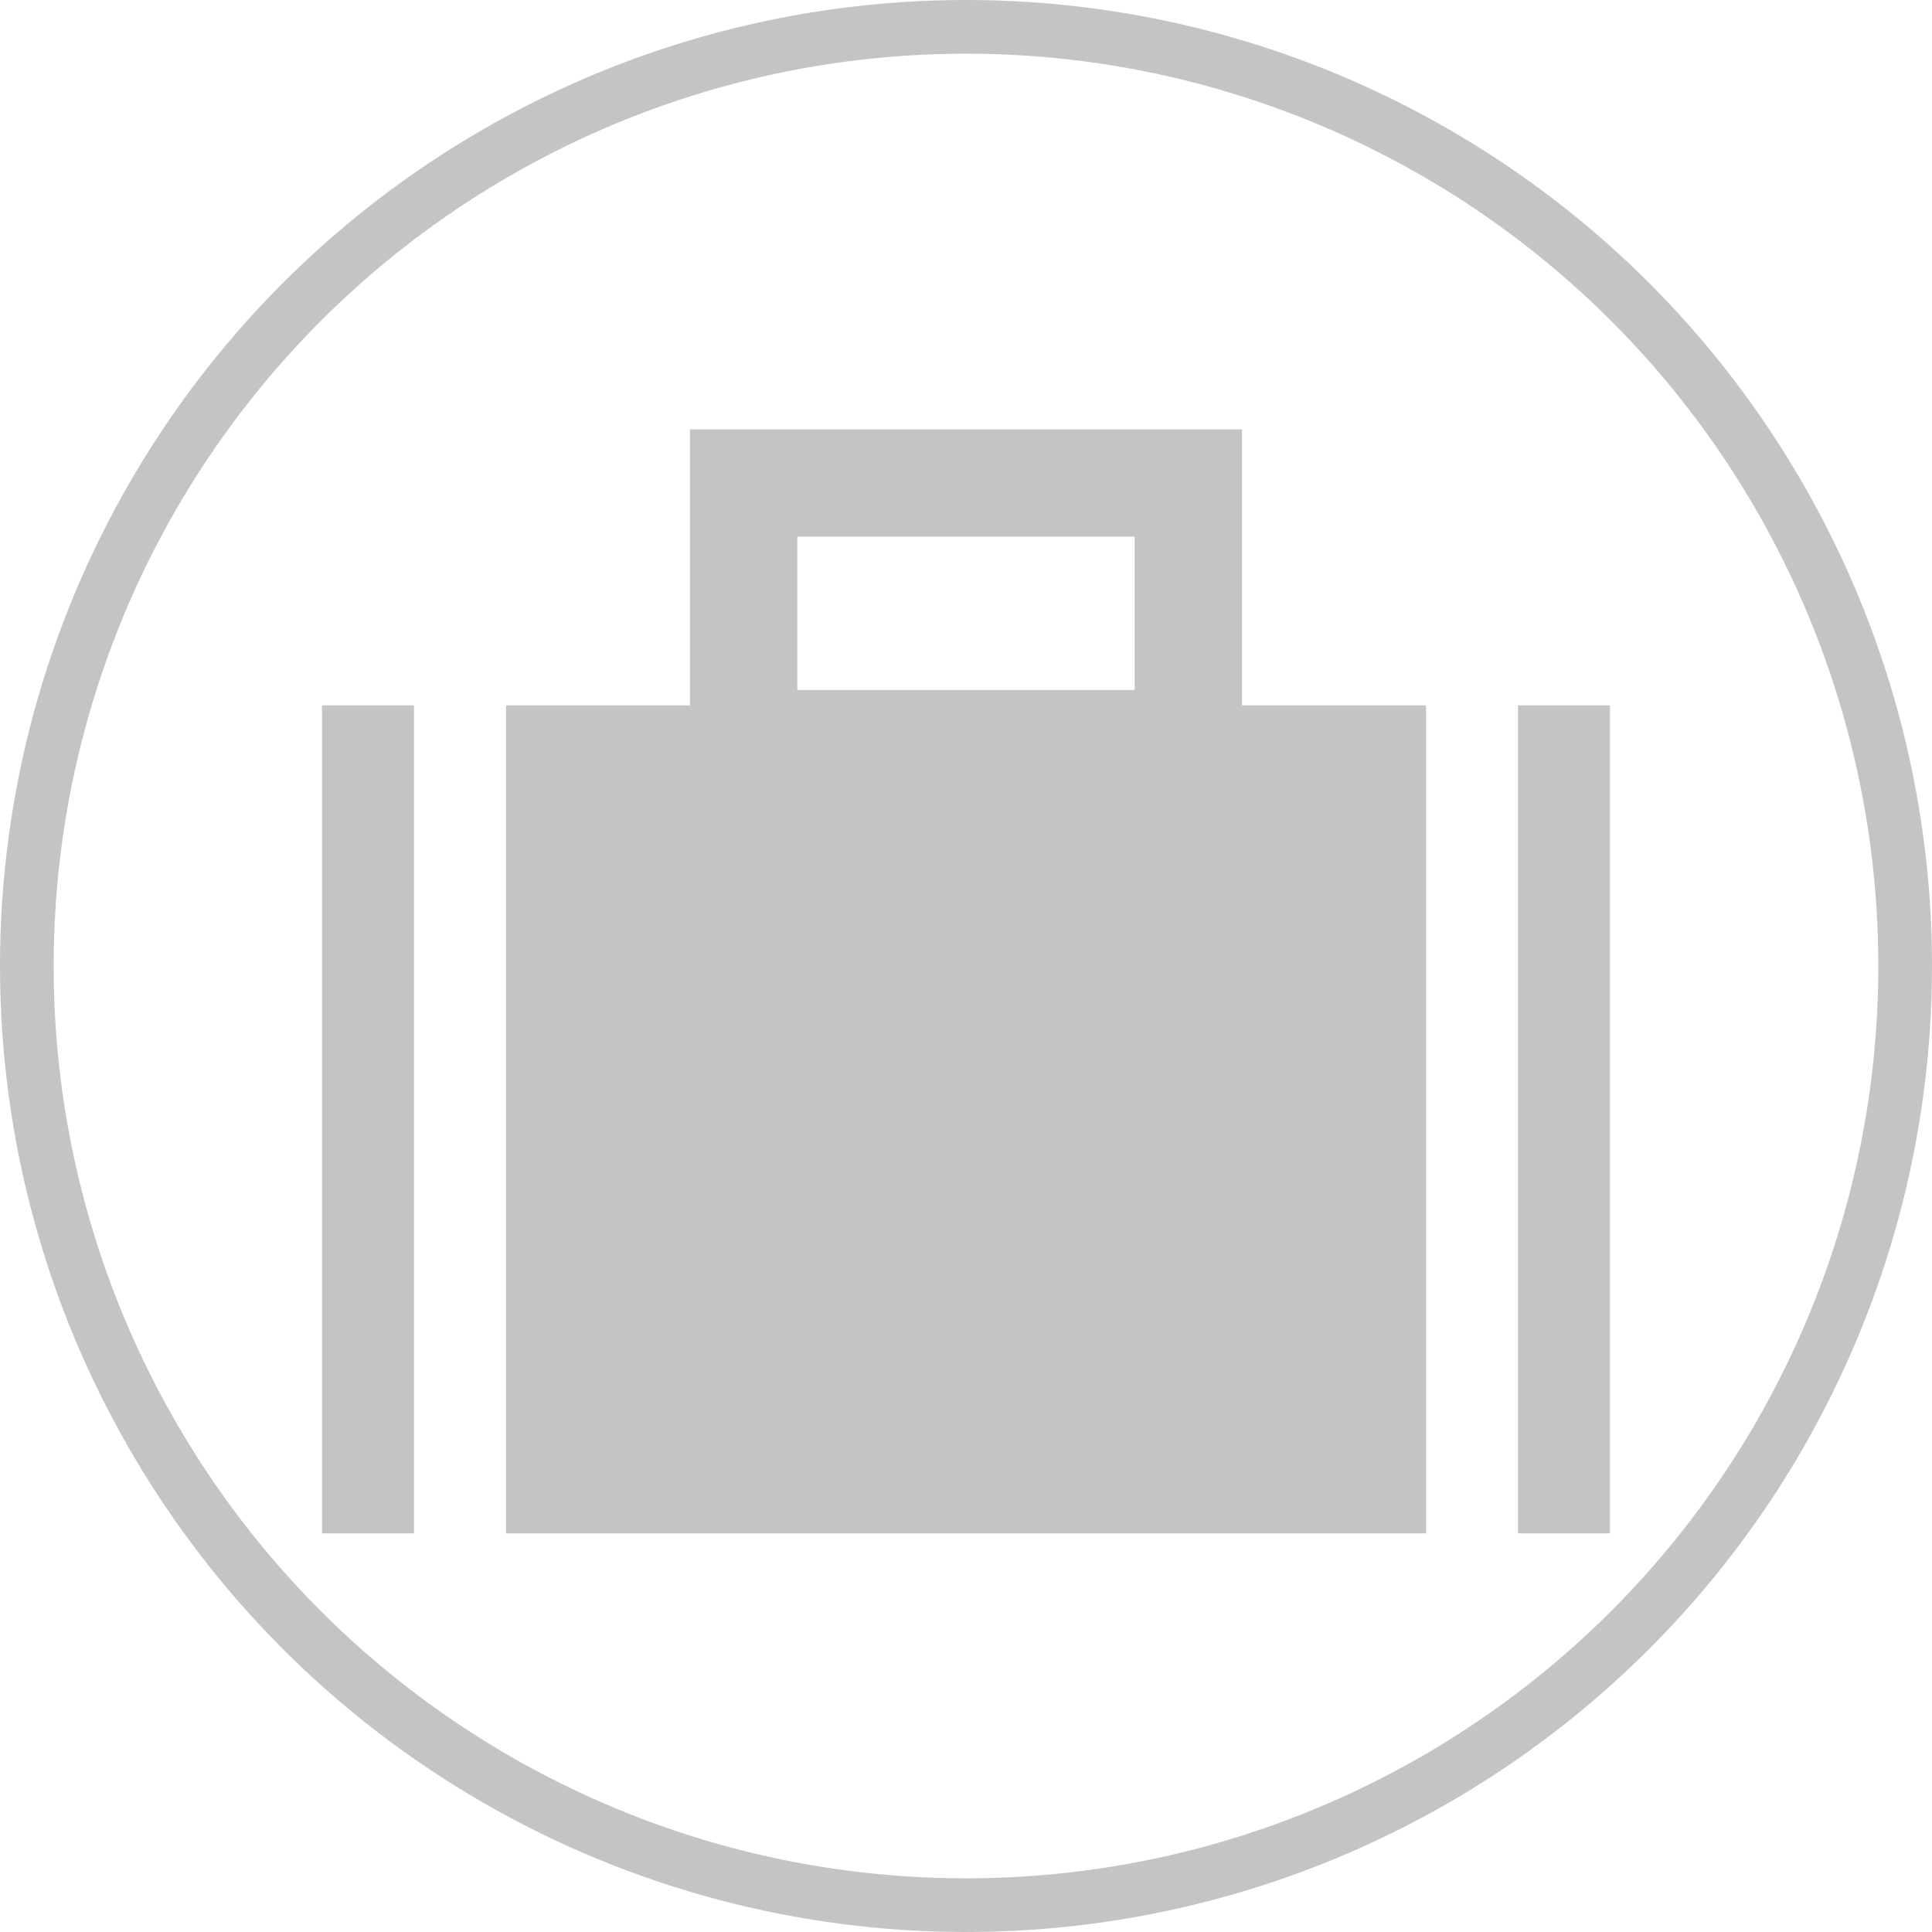 <svg width="36" height="36" viewBox="0 0 36 36" fill="none" xmlns="http://www.w3.org/2000/svg">
<circle cx="18" cy="18" r="17.5" stroke="#C4C4C4"/>
<rect x="6" y="13.143" width="1.714" height="15.429" fill="#C4C4C4"/>
<rect x="9.429" y="13.143" width="17.143" height="15.429" fill="#C4C4C4"/>
<rect x="28.286" y="13.143" width="1.714" height="15.429" fill="#C4C4C4"/>
<rect x="13.857" y="9" width="8.286" height="4.857" stroke="#C4C4C4" stroke-width="2"/>
</svg>
